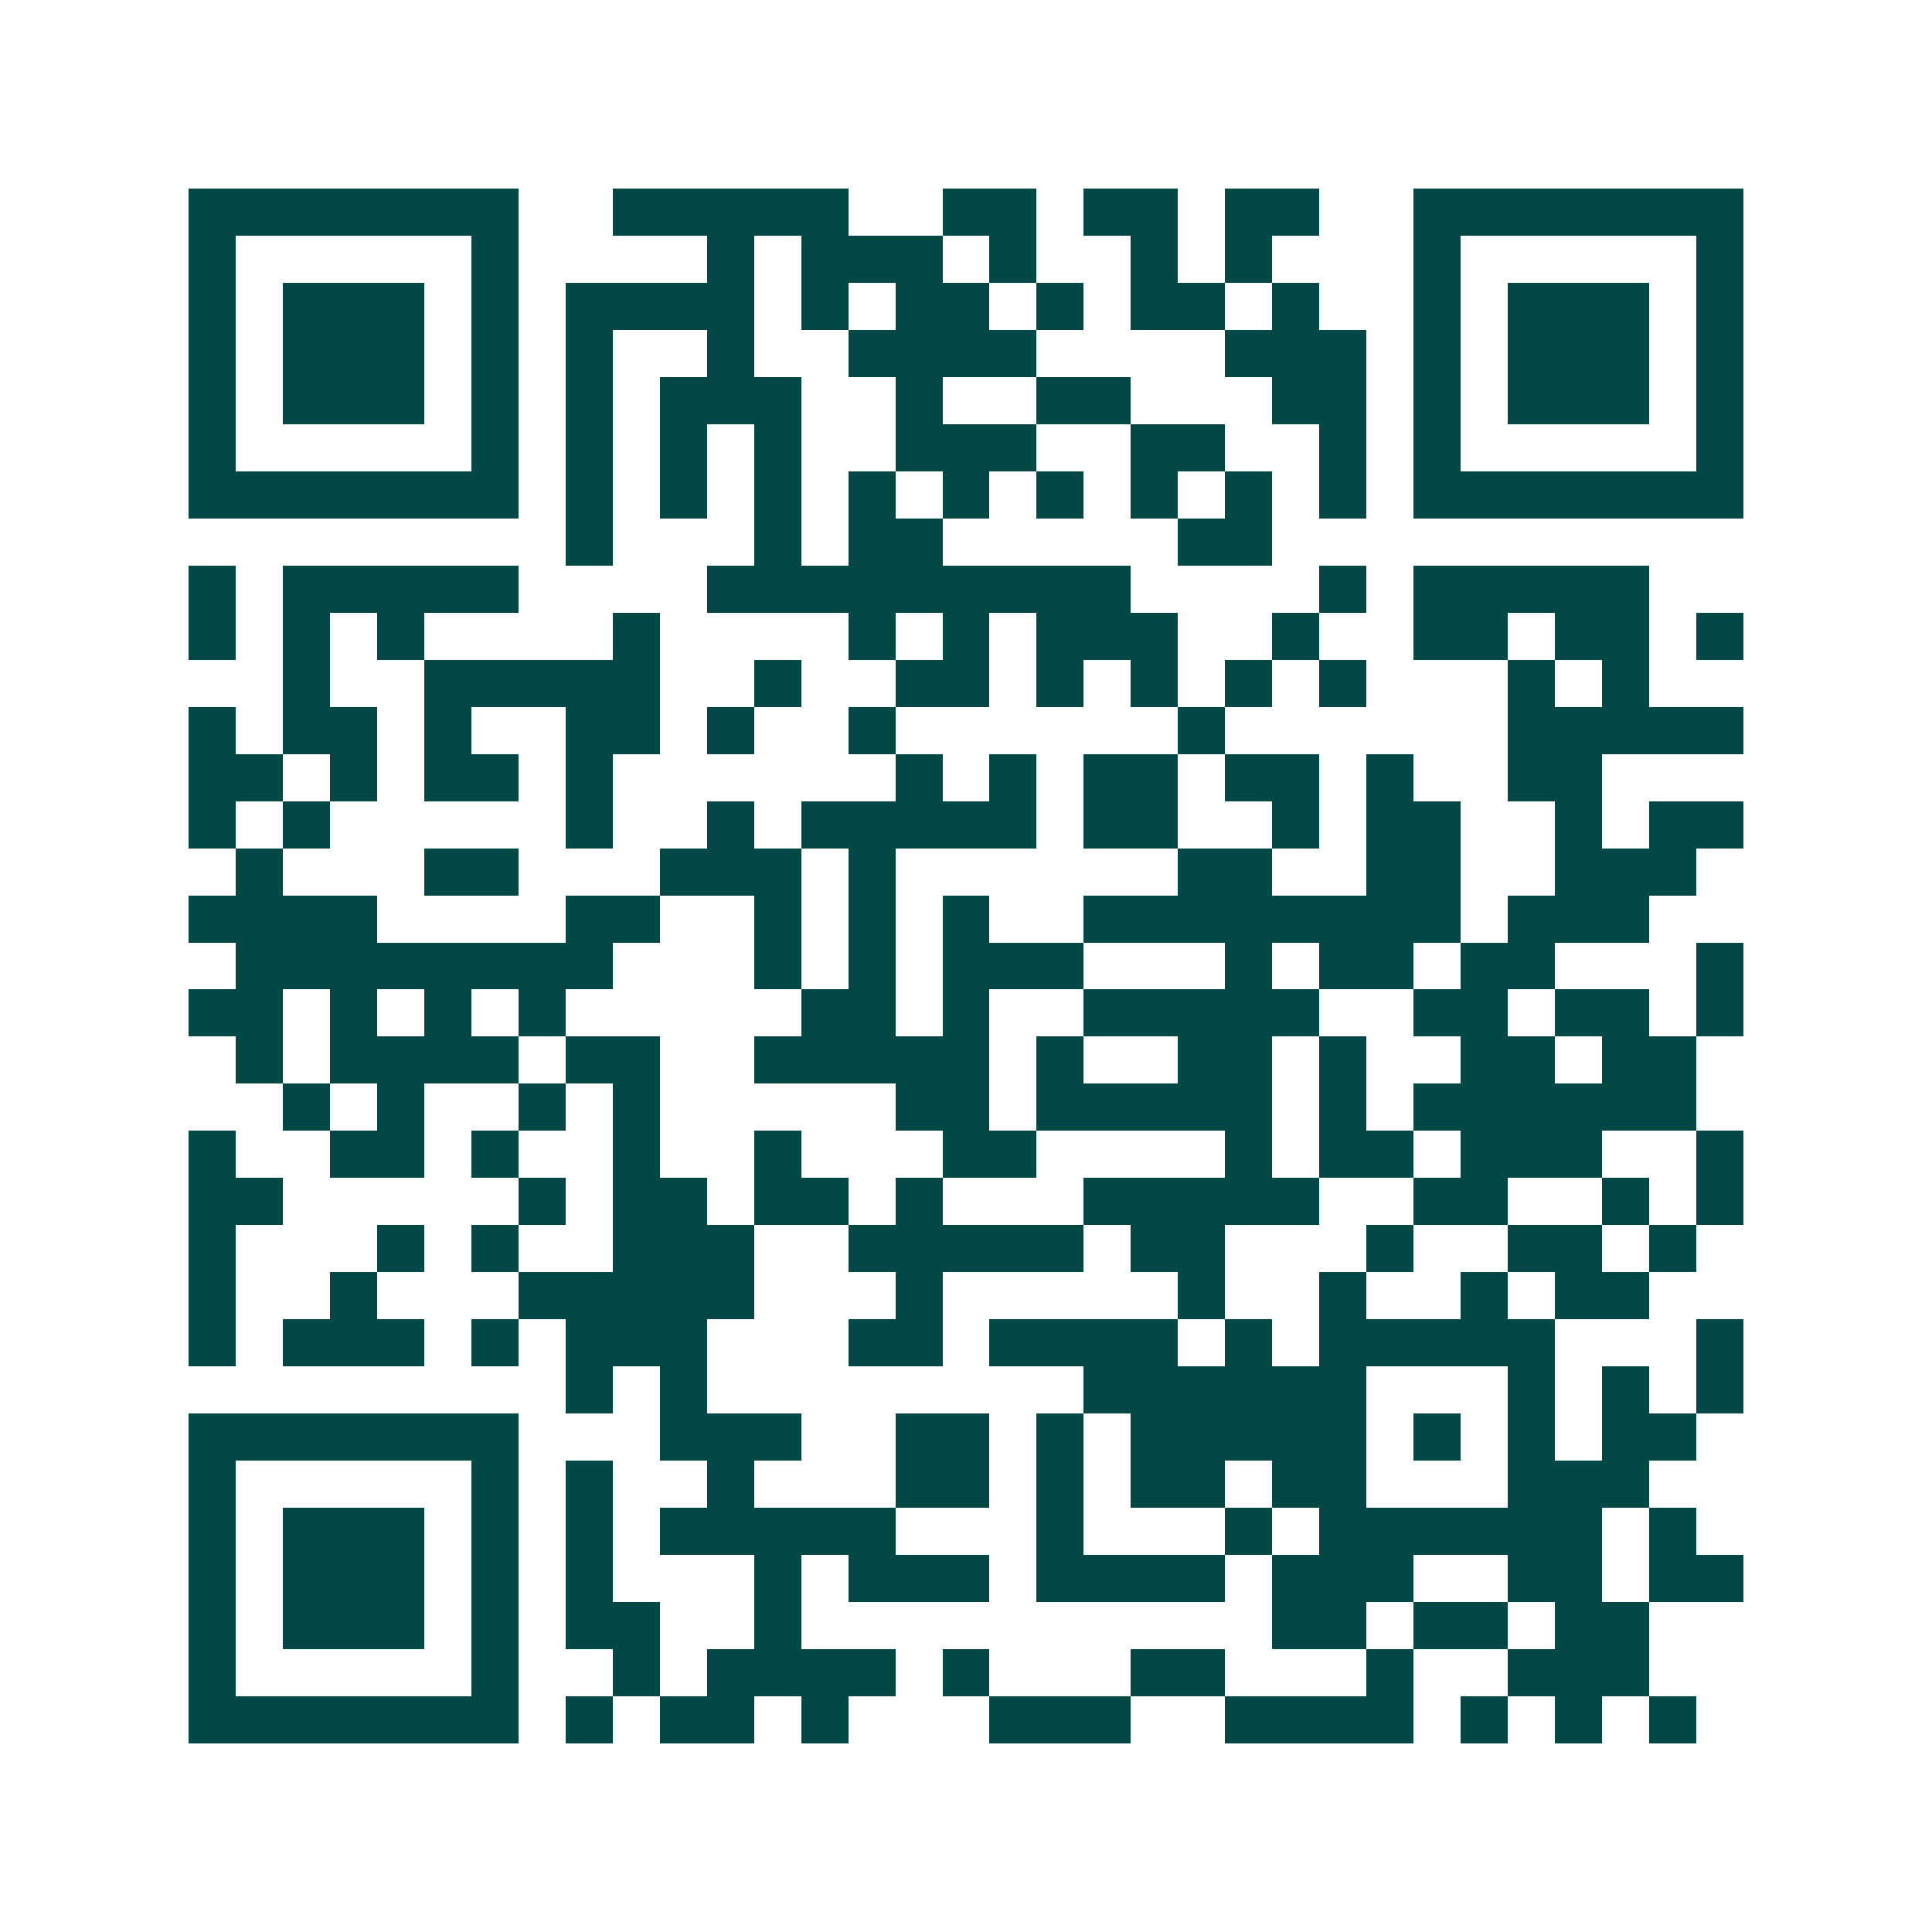 <svg xmlns="http://www.w3.org/2000/svg" width="200" height="200" viewBox="0 0 41 41" shape-rendering="crispEdges"><path fill="#ffffff" d="M0 0h41v41H0z"/><path stroke="#014847" d="M4 4.5h7m2 0h5m2 0h2m1 0h2m1 0h2m2 0h7M4 5.5h1m5 0h1m4 0h1m1 0h3m1 0h1m2 0h1m1 0h1m3 0h1m5 0h1M4 6.5h1m1 0h3m1 0h1m1 0h4m1 0h1m1 0h2m1 0h1m1 0h2m1 0h1m2 0h1m1 0h3m1 0h1M4 7.5h1m1 0h3m1 0h1m1 0h1m2 0h1m2 0h4m4 0h3m1 0h1m1 0h3m1 0h1M4 8.5h1m1 0h3m1 0h1m1 0h1m1 0h3m2 0h1m2 0h2m3 0h2m1 0h1m1 0h3m1 0h1M4 9.5h1m5 0h1m1 0h1m1 0h1m1 0h1m2 0h3m2 0h2m2 0h1m1 0h1m5 0h1M4 10.5h7m1 0h1m1 0h1m1 0h1m1 0h1m1 0h1m1 0h1m1 0h1m1 0h1m1 0h1m1 0h7M12 11.5h1m3 0h1m1 0h2m5 0h2M4 12.5h1m1 0h5m4 0h9m4 0h1m1 0h5M4 13.5h1m1 0h1m1 0h1m4 0h1m4 0h1m1 0h1m1 0h3m2 0h1m2 0h2m1 0h2m1 0h1M6 14.5h1m2 0h5m2 0h1m2 0h2m1 0h1m1 0h1m1 0h1m1 0h1m3 0h1m1 0h1M4 15.5h1m1 0h2m1 0h1m2 0h2m1 0h1m2 0h1m6 0h1m6 0h5M4 16.5h2m1 0h1m1 0h2m1 0h1m6 0h1m1 0h1m1 0h2m1 0h2m1 0h1m2 0h2M4 17.5h1m1 0h1m5 0h1m2 0h1m1 0h5m1 0h2m2 0h1m1 0h2m2 0h1m1 0h2M5 18.5h1m3 0h2m3 0h3m1 0h1m6 0h2m2 0h2m2 0h3M4 19.5h4m4 0h2m2 0h1m1 0h1m1 0h1m2 0h8m1 0h3M5 20.5h8m3 0h1m1 0h1m1 0h3m3 0h1m1 0h2m1 0h2m3 0h1M4 21.5h2m1 0h1m1 0h1m1 0h1m5 0h2m1 0h1m2 0h5m2 0h2m1 0h2m1 0h1M5 22.5h1m1 0h4m1 0h2m2 0h5m1 0h1m2 0h2m1 0h1m2 0h2m1 0h2M6 23.5h1m1 0h1m2 0h1m1 0h1m5 0h2m1 0h5m1 0h1m1 0h6M4 24.5h1m2 0h2m1 0h1m2 0h1m2 0h1m3 0h2m4 0h1m1 0h2m1 0h3m2 0h1M4 25.5h2m5 0h1m1 0h2m1 0h2m1 0h1m3 0h5m2 0h2m2 0h1m1 0h1M4 26.5h1m3 0h1m1 0h1m2 0h3m2 0h5m1 0h2m3 0h1m2 0h2m1 0h1M4 27.5h1m2 0h1m3 0h5m3 0h1m5 0h1m2 0h1m2 0h1m1 0h2M4 28.5h1m1 0h3m1 0h1m1 0h3m3 0h2m1 0h4m1 0h1m1 0h5m3 0h1M12 29.5h1m1 0h1m8 0h6m3 0h1m1 0h1m1 0h1M4 30.5h7m3 0h3m2 0h2m1 0h1m1 0h5m1 0h1m1 0h1m1 0h2M4 31.5h1m5 0h1m1 0h1m2 0h1m3 0h2m1 0h1m1 0h2m1 0h2m3 0h3M4 32.5h1m1 0h3m1 0h1m1 0h1m1 0h5m3 0h1m3 0h1m1 0h6m1 0h1M4 33.5h1m1 0h3m1 0h1m1 0h1m3 0h1m1 0h3m1 0h4m1 0h3m2 0h2m1 0h2M4 34.5h1m1 0h3m1 0h1m1 0h2m2 0h1m10 0h2m1 0h2m1 0h2M4 35.5h1m5 0h1m2 0h1m1 0h4m1 0h1m3 0h2m3 0h1m2 0h3M4 36.5h7m1 0h1m1 0h2m1 0h1m3 0h3m2 0h4m1 0h1m1 0h1m1 0h1"/></svg>
